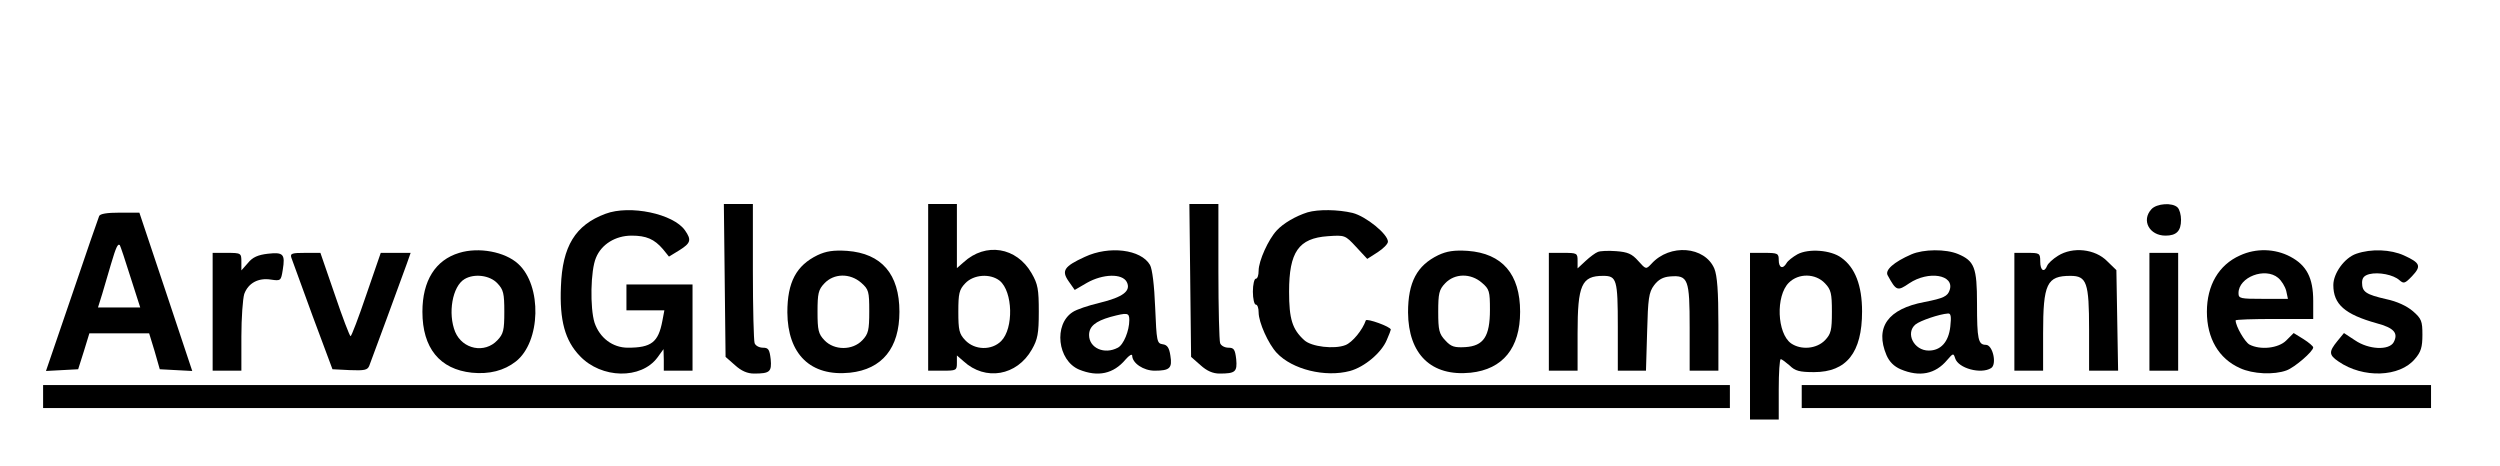 <?xml version="1.0" standalone="no"?>
<!DOCTYPE svg PUBLIC "-//W3C//DTD SVG 20010904//EN"
 "http://www.w3.org/TR/2001/REC-SVG-20010904/DTD/svg10.dtd">
<svg version="1.0" xmlns="http://www.w3.org/2000/svg"
 width="870pt" height="162pt" viewBox="0 0 870 162"
 preserveAspectRatio="xMidYMid meet">

<g transform="translate(0,162) scale(0.1,-0.1)"
fill="#000000" stroke="none">
<path d="M2522 644 l3 -266 33 -29 c22 -20 43 -29 66 -29 55 0 62 6 58 50 -4
34 -8 40 -27 40 -13 0 -26 7 -29 16 -3 9 -6 121 -6 250 l0 234 -50 0 -51 0 3
-266z"/>
<path d="M3230 620 l0 -290 50 0 c48 0 50 1 50 27 l0 26 23 -20 c76 -70 186
-51 238 41 20 35 24 55 24 131 0 78 -3 96 -25 134 -52 91 -160 109 -237 38
l-23 -20 0 111 0 112 -50 0 -50 0 0 -290z m249 23 c46 -38 49 -166 5 -210 -33
-33 -92 -32 -125 3 -21 22 -24 35 -24 99 0 64 3 77 24 99 29 31 87 35 120 9z"/>
<path d="M4142 644 l3 -266 33 -29 c22 -20 43 -29 66 -29 55 0 62 6 58 50 -4
34 -8 40 -27 40 -13 0 -26 7 -29 16 -3 9 -6 121 -6 250 l0 234 -50 0 -51 0 3
-266z"/>
<path d="M7487 892 c-36 -39 -7 -92 49 -92 38 0 54 16 54 55 0 17 -5 36 -12
43 -18 18 -73 14 -91 -6z"/>
<path d="M2107 876 c-105 -39 -150 -113 -155 -253 -5 -118 14 -188 66 -242 75
-79 213 -82 270 -5 l21 29 1 -37 0 -38 50 0 50 0 0 150 0 150 -115 0 -115 0 0
-45 0 -45 66 0 66 0 -7 -37 c-14 -74 -38 -93 -120 -93 -53 0 -98 34 -116 87
-16 51 -14 182 5 226 19 47 68 77 124 77 51 0 79 -12 109 -47 l21 -26 36 22
c40 25 43 36 20 69 -40 58 -192 90 -277 58z"/>
<path d="M4550 881 c-41 -13 -84 -38 -107 -63 -29 -31 -63 -106 -63 -140 0
-16 -4 -28 -10 -28 -5 0 -10 -20 -10 -45 0 -25 5 -45 10 -45 6 0 10 -12 10
-27 0 -35 34 -110 63 -141 54 -58 169 -86 255 -63 51 14 110 64 128 108 8 18
14 34 14 36 0 10 -84 40 -87 32 -11 -33 -47 -77 -71 -86 -38 -15 -118 -6 -143
17 -42 38 -53 74 -53 169 0 138 33 186 135 193 59 4 60 4 98 -37 l39 -42 36
23 c20 13 36 29 36 37 0 26 -76 88 -123 100 -51 12 -119 13 -157 2z"/>
<path d="M345 868 c-3 -7 -46 -131 -95 -276 l-90 -263 56 3 56 3 20 63 19 62
104 0 104 0 19 -62 18 -63 56 -3 57 -3 -92 276 -92 275 -68 0 c-45 0 -69 -4
-72 -12z m109 -212 l34 -106 -74 0 -73 0 15 48 c8 26 21 72 30 102 18 61 24
73 31 67 2 -3 19 -53 37 -111z"/>
<path d="M1598 740 c-83 -25 -128 -97 -128 -205 0 -126 60 -200 172 -212 61
-6 112 7 153 39 87 68 92 264 8 340 -46 42 -137 59 -205 38z m133 -106 c21
-22 24 -35 24 -99 0 -64 -3 -77 -24 -99 -44 -47 -121 -32 -147 29 -26 64 -10
159 33 184 34 20 88 13 114 -15z"/>
<path d="M2845 732 c-74 -36 -105 -94 -105 -199 1 -146 81 -224 218 -210 112
12 172 86 172 212 0 131 -62 203 -182 212 -48 3 -73 -1 -103 -15z m152 -96
c26 -23 28 -30 28 -99 0 -66 -3 -79 -24 -101 -34 -36 -98 -36 -132 0 -21 22
-24 35 -24 99 0 64 3 77 24 99 33 35 89 36 128 2z"/>
<path d="M3775 726 c-72 -33 -82 -48 -56 -85 l21 -30 43 25 c55 31 122 33 138
3 16 -31 -12 -53 -95 -73 -38 -9 -80 -23 -93 -32 -67 -43 -53 -168 22 -200 66
-27 120 -15 162 35 12 14 22 20 23 14 0 -27 40 -53 78 -53 53 0 62 9 55 52 -4
28 -11 38 -27 40 -20 3 -21 10 -26 128 -3 77 -10 134 -18 148 -31 54 -142 68
-227 28z m155 -220 c0 -37 -20 -86 -40 -96 -47 -25 -100 -1 -100 44 0 30 22
48 74 63 60 16 66 15 66 -11z"/>
<path d="M5005 732 c-74 -36 -105 -94 -105 -199 1 -146 81 -224 218 -210 112
12 172 86 172 212 0 131 -62 203 -182 212 -48 3 -73 -1 -103 -15z m152 -96
c26 -22 28 -30 28 -94 0 -93 -22 -126 -86 -130 -37 -2 -49 1 -69 23 -22 23
-25 36 -25 100 0 64 3 77 24 99 33 35 89 36 128 2z"/>
<path d="M5560 743 c-8 -3 -27 -17 -42 -31 l-28 -26 0 27 c0 26 -2 27 -50 27
l-50 0 0 -205 0 -205 50 0 50 0 0 130 c0 169 14 200 89 200 47 0 51 -12 51
-177 l0 -153 49 0 49 0 4 135 c3 116 6 138 24 162 15 20 31 29 56 31 63 5 68
-9 68 -179 l0 -149 50 0 50 0 0 160 c0 116 -4 170 -14 195 -33 78 -155 88
-219 17 -19 -20 -19 -20 -46 10 -22 25 -37 31 -77 34 -27 2 -56 1 -64 -3z"/>
<path d="M6255 735 c-16 -9 -34 -23 -38 -31 -13 -22 -27 -16 -27 11 0 23 -3
25 -50 25 l-50 0 0 -290 0 -290 50 0 50 0 0 105 c0 58 3 105 7 105 4 0 17 -10
31 -22 19 -19 35 -23 85 -23 113 0 167 68 167 211 0 90 -24 153 -72 187 -36
27 -114 33 -153 12z m96 -101 c21 -22 24 -35 24 -99 0 -64 -3 -77 -24 -99 -29
-30 -83 -35 -118 -11 -49 35 -54 165 -8 211 34 34 93 33 126 -2z"/>
<path d="M6652 735 c-62 -27 -93 -55 -83 -73 30 -55 34 -56 75 -28 67 45 158
30 141 -23 -7 -22 -21 -29 -88 -42 -127 -24 -173 -88 -132 -185 10 -23 26 -39
49 -49 66 -28 121 -17 162 32 21 24 22 25 28 6 11 -35 90 -56 125 -34 21 13 6
81 -18 81 -27 0 -31 19 -31 144 0 125 -9 148 -66 172 -43 18 -120 17 -162 -1z
m135 -252 c-6 -53 -33 -83 -75 -83 -52 0 -82 61 -46 91 16 13 83 36 113 38 10
1 12 -10 8 -46z"/>
<path d="M7162 730 c-18 -11 -35 -27 -38 -35 -10 -25 -24 -17 -24 15 0 29 -2
30 -45 30 l-45 0 0 -205 0 -205 50 0 50 0 0 130 c0 173 13 200 95 200 57 0 65
-23 65 -187 l0 -143 51 0 50 0 -3 175 -3 175 -32 31 c-42 43 -120 51 -171 19z"/>
<path d="M7795 731 c-74 -33 -115 -104 -115 -196 0 -92 41 -163 115 -196 45
-21 119 -24 162 -8 28 10 93 66 93 80 0 4 -15 17 -34 29 l-34 21 -26 -26 c-27
-27 -90 -34 -128 -14 -16 9 -48 64 -48 84 0 3 61 5 135 5 l135 0 0 63 c0 80
-23 124 -80 154 -53 28 -119 30 -175 4z m133 -78 c12 -10 24 -30 28 -45 l6
-28 -86 0 c-80 0 -86 1 -86 20 0 56 93 91 138 53z"/>
<path d="M8200 737 c-41 -14 -80 -68 -80 -109 0 -67 40 -102 151 -133 60 -16
76 -34 59 -66 -16 -29 -87 -26 -135 7 l-38 25 -23 -28 c-30 -37 -30 -48 4 -71
85 -59 213 -55 266 9 21 24 26 41 26 84 0 47 -3 56 -33 82 -21 18 -55 34 -93
42 -70 16 -84 25 -84 57 0 17 7 25 25 30 33 8 84 -2 105 -21 15 -13 19 -12 44
14 33 35 29 46 -28 72 -46 21 -114 24 -166 6z"/>
<path d="M740 535 l0 -205 50 0 50 0 0 119 c0 65 5 132 10 148 14 38 49 57 93
50 34 -5 35 -4 41 34 9 55 2 62 -52 56 -34 -4 -53 -12 -69 -32 l-23 -26 0 30
c0 30 -1 31 -50 31 l-50 0 0 -205z"/>
<path d="M1014 723 c4 -10 37 -101 74 -203 l69 -185 60 -3 c51 -2 62 0 68 15
8 20 110 298 131 356 l13 37 -52 0 -52 0 -50 -145 c-27 -80 -52 -145 -55 -145
-3 0 -28 65 -55 145 l-50 145 -53 0 c-46 0 -53 -2 -48 -17z"/>
<path d="M7480 535 l0 -205 50 0 50 0 0 205 0 205 -50 0 -50 0 0 -205z"/>
<path d="M150 240 l0 -40 2935 0 2935 0 0 40 0 40 -2935 0 -2935 0 0 -40z"/>
<path d="M6270 240 l0 -40 1095 0 1095 0 0 40 0 40 -1095 0 -1095 0 0 -40z"/>
</g>
</svg>
